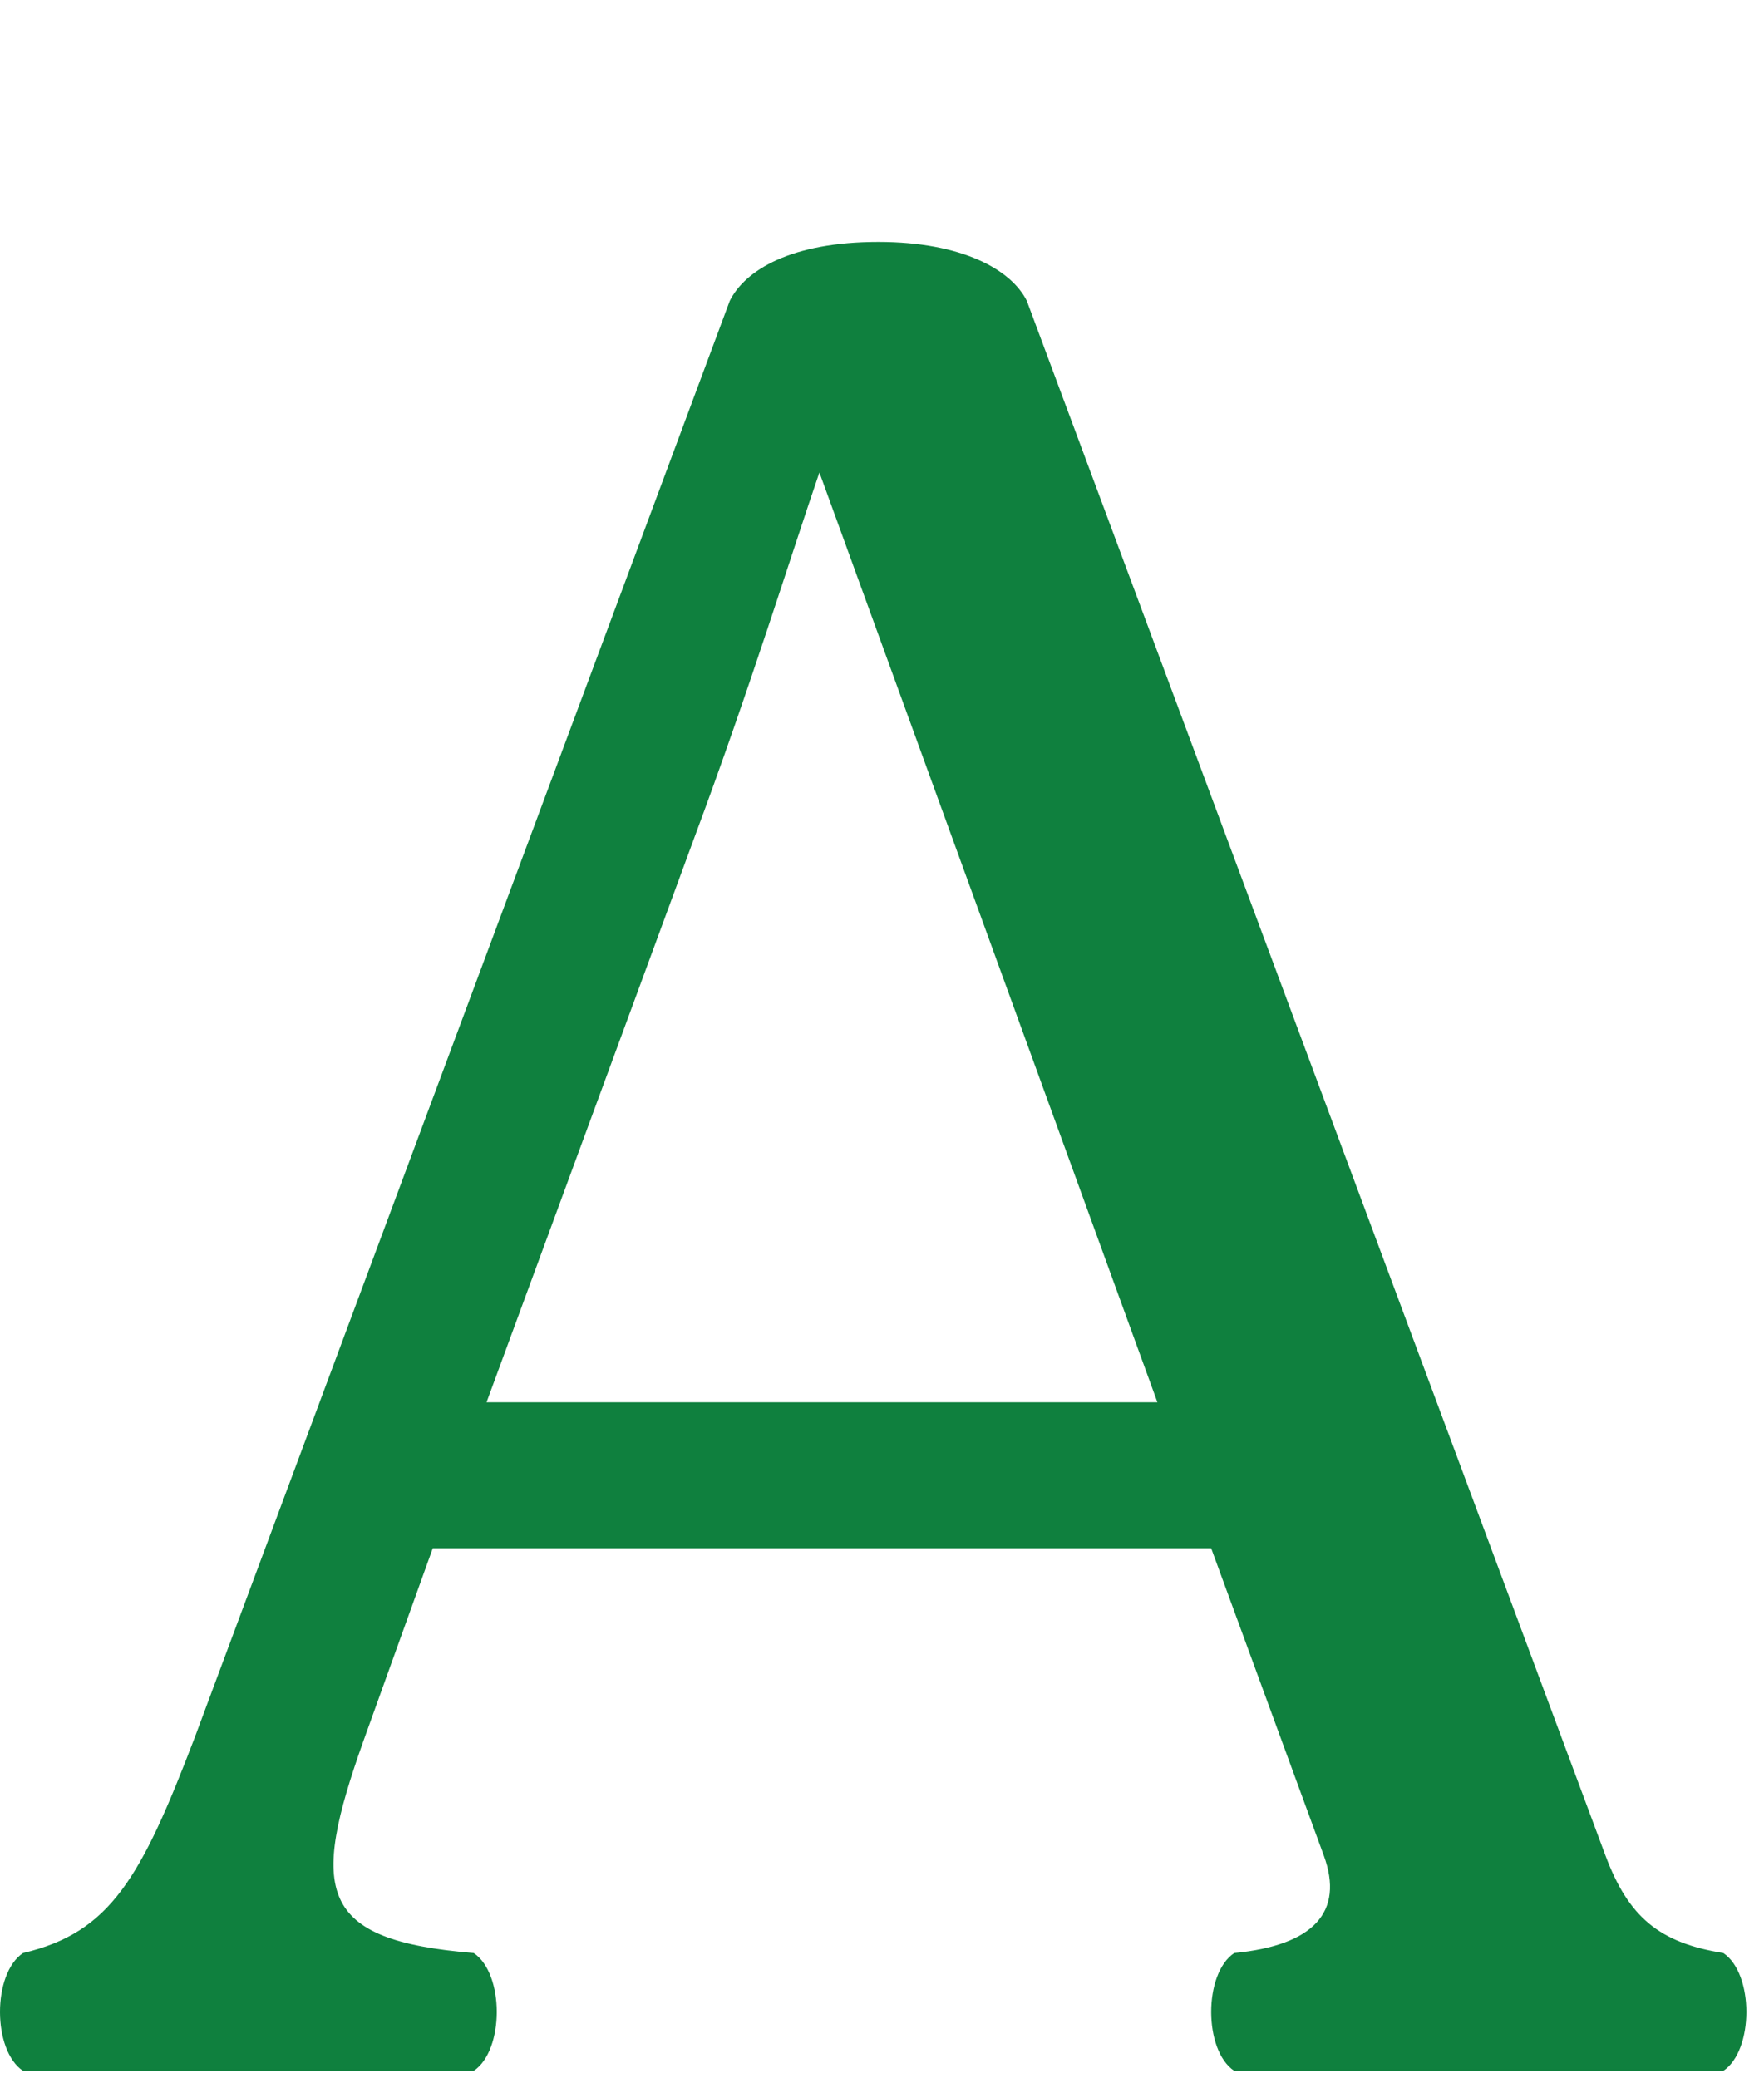 <svg width="62" height="73" viewBox="0 0 62 73" fill="none" xmlns="http://www.w3.org/2000/svg">
<path d="M60.57 68.62C61.65 69.34 61.65 72.04 60.57 72.76H43.38C42.3 72.04 42.3 69.34 43.38 68.62C46.17 68.35 47.25 67.18 46.53 65.2L42.57 54.4H15.21L12.78 61.15C10.89 66.46 11.16 68.17 16.65 68.62C17.73 69.34 17.73 72.04 16.65 72.76H0.81C-0.27 72.04 -0.27 69.34 0.81 68.62C3.87 67.9 4.95 66.01 6.84 61.06L25.65 10.57C26.19 9.49 27.81 8.5 30.87 8.5C33.84 8.5 35.55 9.49 36.09 10.57L56.43 65.2C57.24 67.36 58.32 68.26 60.57 68.62ZM24.39 29.47L17.1 49.27H40.68L28.8 16.6C27.81 19.48 26.37 24.16 24.39 29.47Z" fill="#0F803E"/>
</svg>
